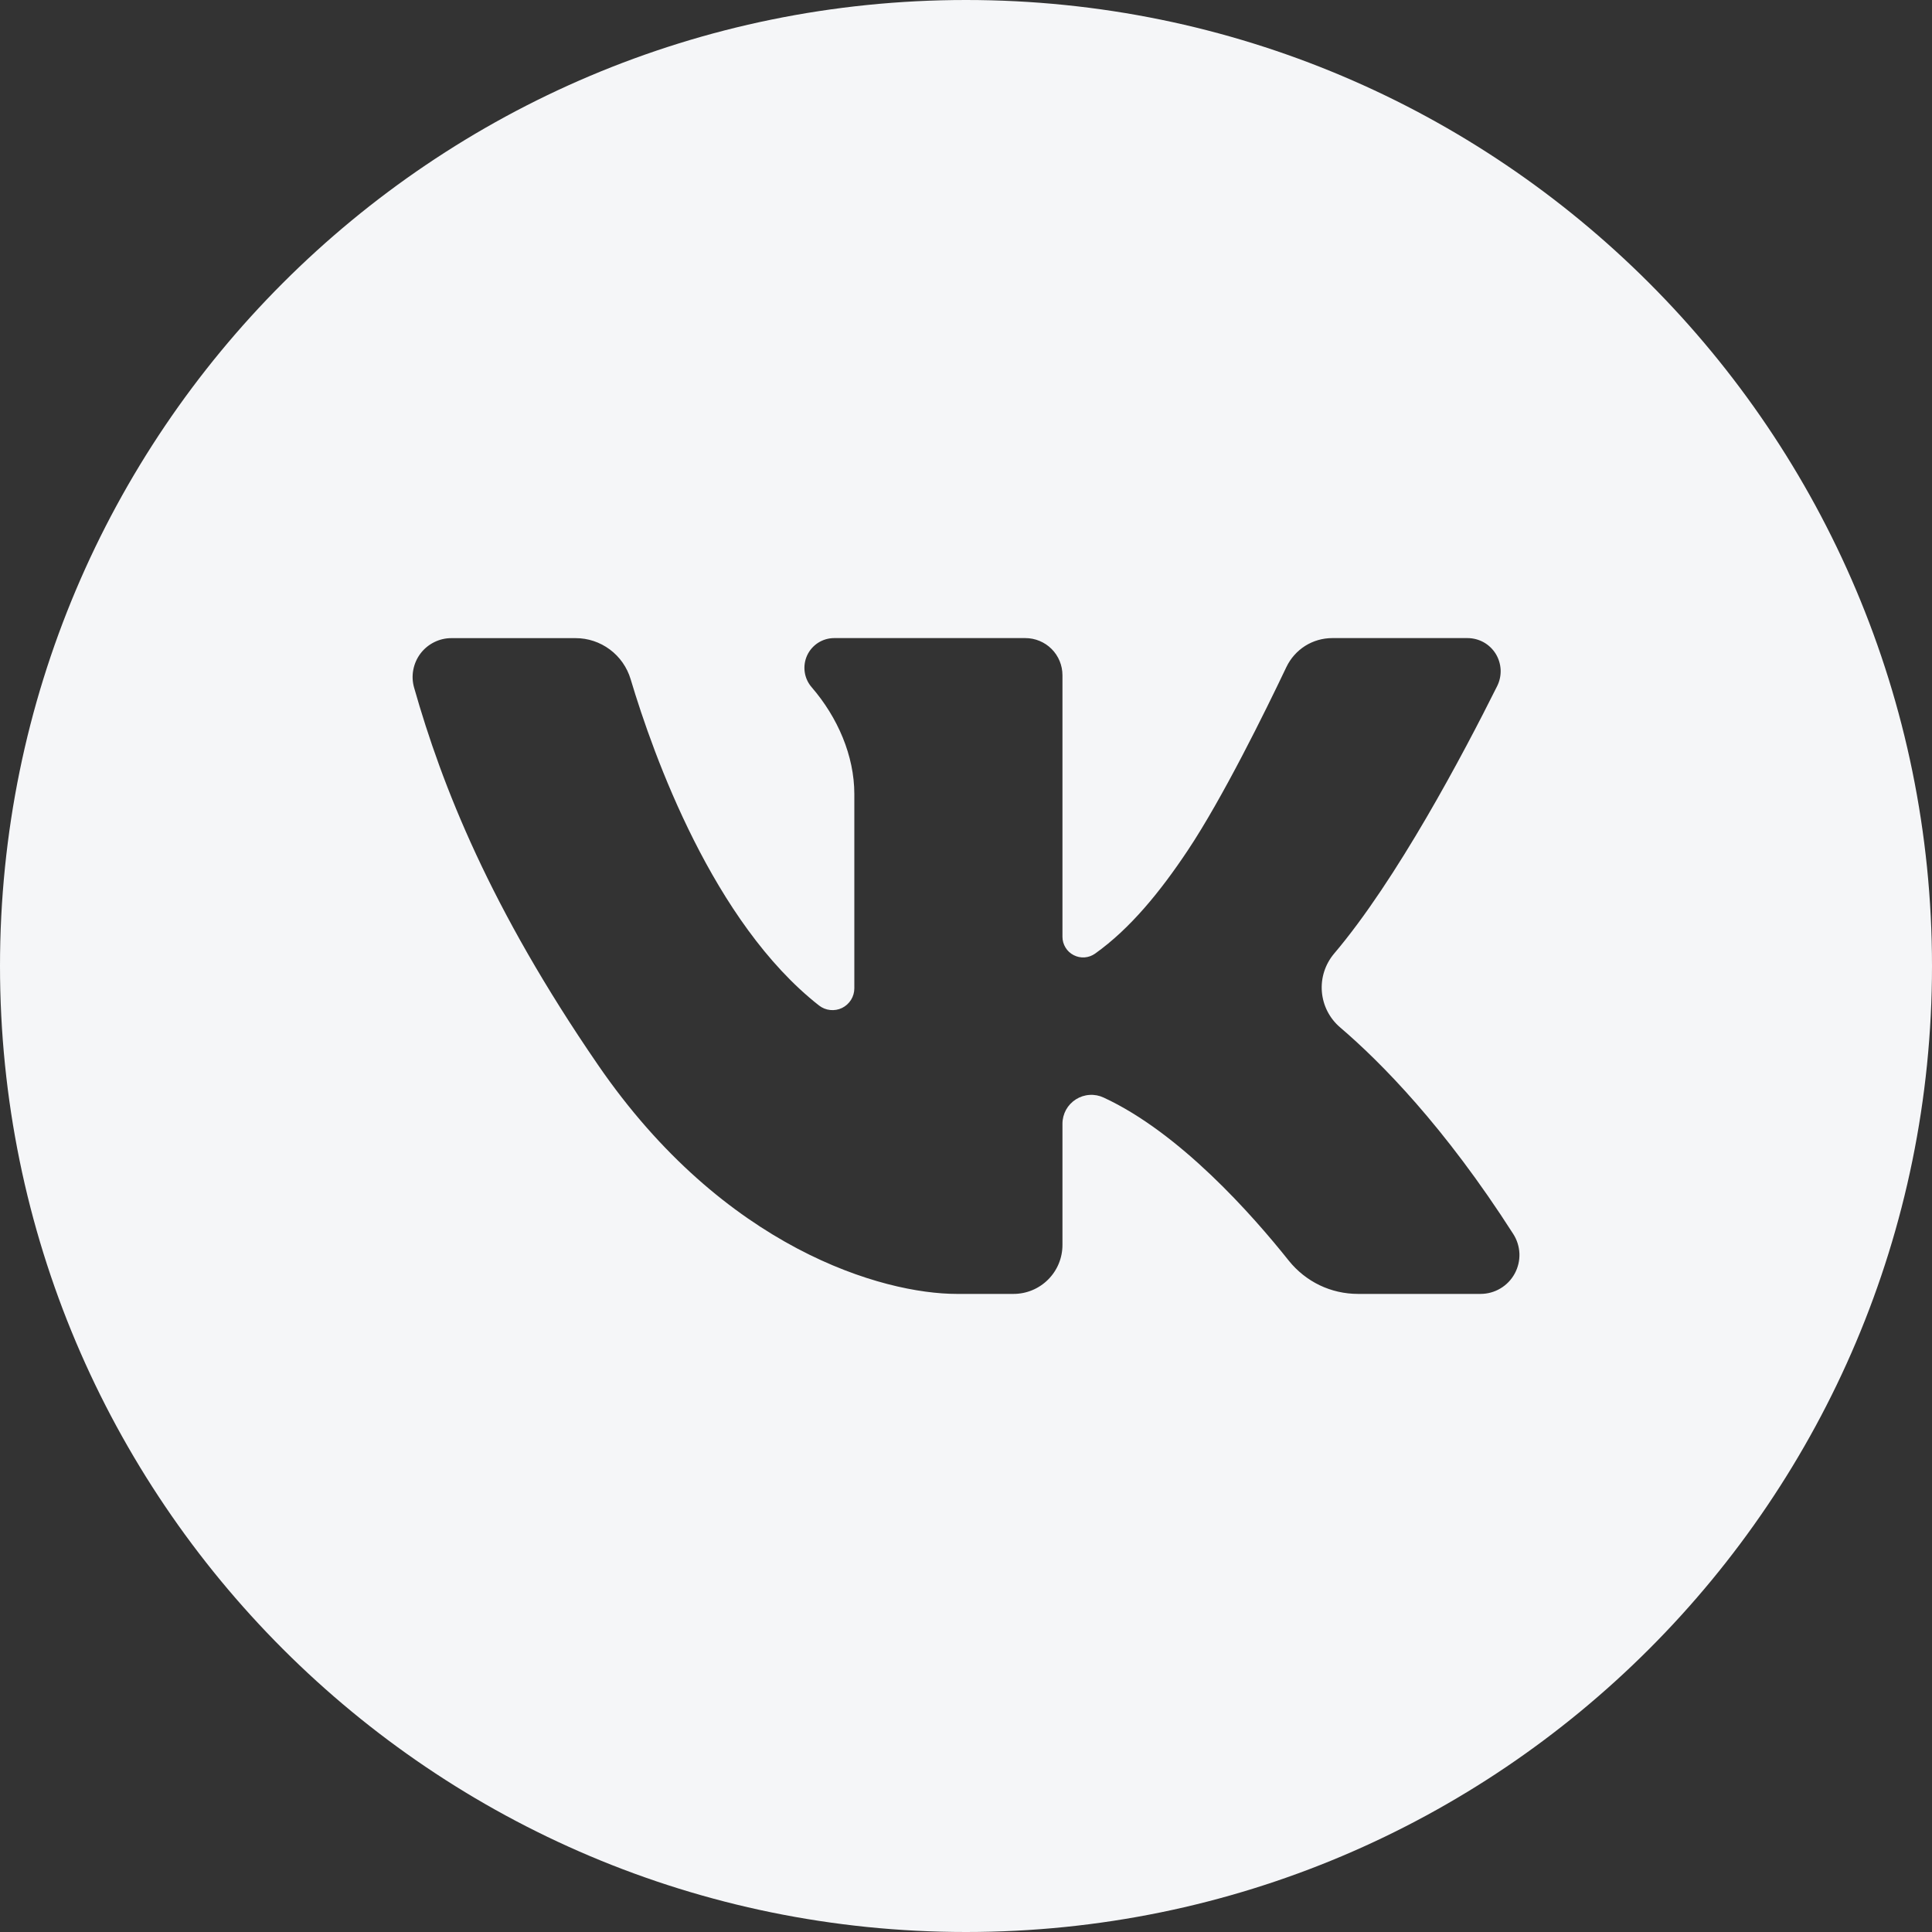 <?xml version="1.0" encoding="UTF-8"?> <svg xmlns="http://www.w3.org/2000/svg" width="40" height="40" viewBox="0 0 40 40" fill="none"><rect x="0" y="0" width="40" height="40" fill="#333333" stroke="none"/><g clip-path="url(#clip0_36_102)"><path d="M20 0C8.954 0 0 8.954 0 20C0 31.046 8.954 40 20 40C31.046 40 40 31.046 40 20C40 8.954 31.046 0 20 0ZM30.653 26.789H28.116C27.841 26.789 27.569 26.728 27.321 26.609C27.074 26.49 26.856 26.316 26.684 26.102C25.923 25.146 24.424 23.452 22.85 22.724C22.758 22.681 22.658 22.662 22.558 22.669C22.457 22.675 22.36 22.707 22.275 22.761C22.19 22.815 22.12 22.889 22.071 22.977C22.023 23.066 21.997 23.165 21.997 23.265V25.775C21.997 25.908 21.971 26.04 21.92 26.163C21.869 26.286 21.794 26.398 21.7 26.492C21.606 26.586 21.494 26.661 21.371 26.712C21.248 26.763 21.116 26.789 20.983 26.789H19.81C18.284 26.789 14.997 25.86 12.379 22.045C10.147 18.795 9.153 16.277 8.573 14.235C8.539 14.115 8.533 13.989 8.557 13.867C8.58 13.745 8.631 13.629 8.706 13.53C8.781 13.431 8.878 13.351 8.989 13.296C9.101 13.24 9.223 13.211 9.348 13.212H11.915C12.171 13.211 12.421 13.294 12.626 13.447C12.832 13.6 12.982 13.815 13.056 14.06C13.533 15.657 14.77 19.102 16.956 20.817C17.022 20.869 17.102 20.902 17.187 20.911C17.271 20.92 17.356 20.906 17.433 20.869C17.509 20.832 17.573 20.774 17.619 20.702C17.664 20.63 17.688 20.547 17.688 20.462V16.441C17.688 15.647 17.343 14.852 16.806 14.23C16.728 14.141 16.678 14.032 16.661 13.915C16.644 13.798 16.661 13.679 16.71 13.571C16.759 13.464 16.838 13.373 16.937 13.309C17.037 13.245 17.152 13.211 17.27 13.211H21.229C21.432 13.211 21.628 13.292 21.772 13.436C21.916 13.58 21.997 13.776 21.997 13.98V19.396C21.997 19.474 22.019 19.551 22.06 19.618C22.1 19.685 22.159 19.739 22.229 19.775C22.298 19.811 22.376 19.827 22.455 19.822C22.533 19.816 22.608 19.789 22.672 19.744C23.398 19.227 24.021 18.463 24.593 17.604C25.313 16.523 26.192 14.738 26.633 13.811C26.719 13.631 26.853 13.48 27.021 13.373C27.189 13.267 27.384 13.211 27.583 13.211H30.383C30.5 13.211 30.615 13.241 30.717 13.297C30.819 13.354 30.905 13.436 30.967 13.536C31.028 13.635 31.063 13.749 31.069 13.865C31.074 13.982 31.05 14.098 30.998 14.203C30.291 15.62 28.915 18.22 27.62 19.745C27.435 19.965 27.344 20.249 27.368 20.535C27.392 20.821 27.528 21.086 27.747 21.272C28.591 21.993 29.909 23.327 31.33 25.548C31.408 25.669 31.452 25.81 31.458 25.954C31.463 26.099 31.429 26.242 31.36 26.369C31.291 26.496 31.189 26.602 31.064 26.676C30.94 26.75 30.798 26.789 30.653 26.789Z" fill="#F5F6F8"></path></g><defs><clipPath id="clip0_36_102"><rect width="40" height="40" fill="white"></rect></clipPath></defs></svg> 